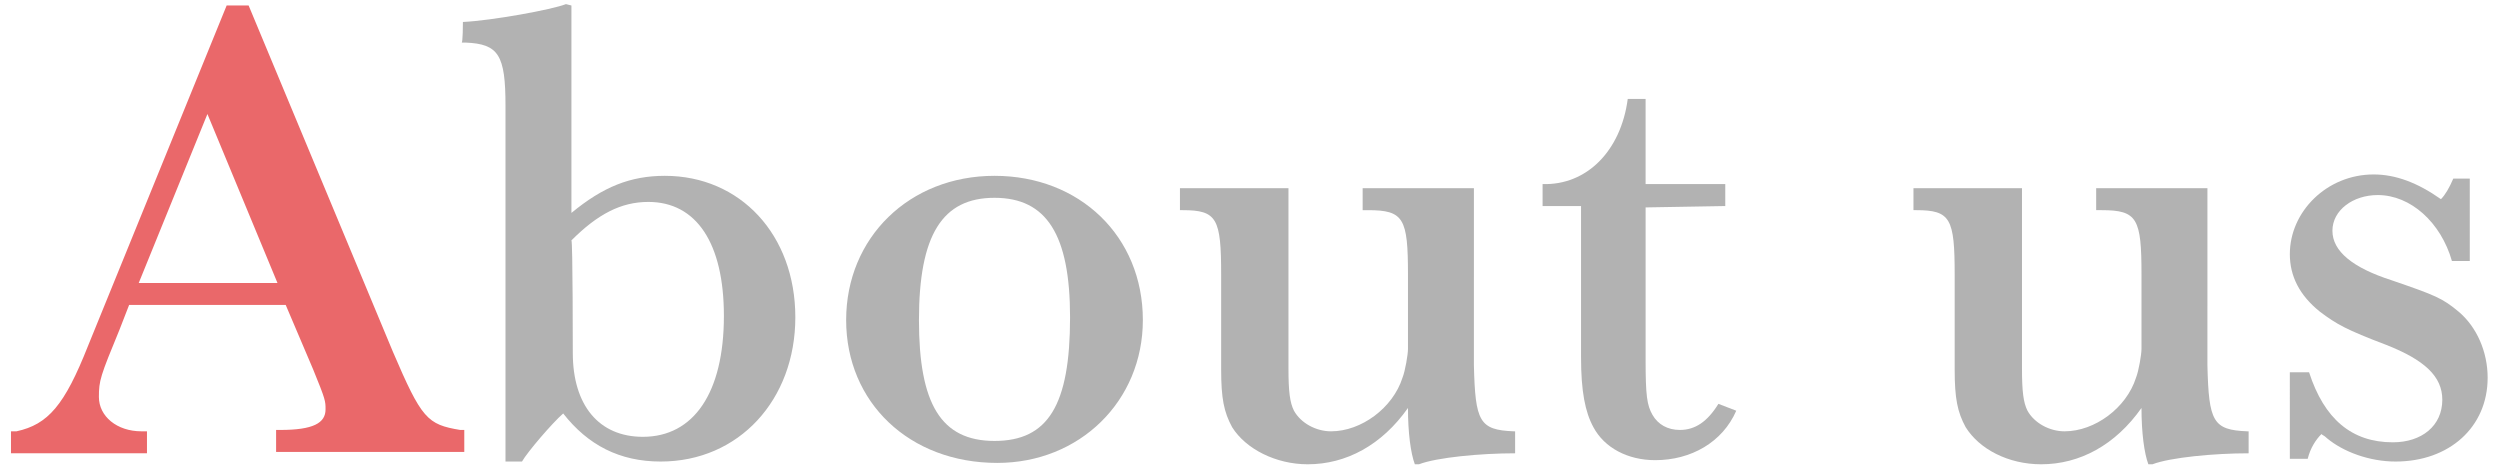 <?xml version="1.0" encoding="utf-8"?>
<!-- Generator: Adobe Illustrator 27.5.0, SVG Export Plug-In . SVG Version: 6.00 Build 0)  -->
<svg version="1.0" id="_レイヤー_2" xmlns="http://www.w3.org/2000/svg" xmlns:xlink="http://www.w3.org/1999/xlink" x="0px"
	 y="0px" width="182px" height="34px" viewBox="0 0 182 34" style="enable-background:new 0 0 182 34;" xml:space="preserve">
<style type="text/css">
	.st0{fill:#EA686A;}
	.st1{fill:#B2B2B2;}
	.st2{fill:none;}
</style>
<g id="text">
	<path class="st0" d="M20.1,32.9v-1.6h0.3c2.4,0,3.3-0.5,3.3-1.5c0-0.6,0-0.7-0.9-2.9l-2-4.7H9.4L8.7,24c-1.4,3.4-1.5,3.7-1.5,4.9
		c0,1.4,1.3,2.5,3.1,2.5h0.4v1.6H0.8v-1.6l0.4,0c2.3-0.5,3.5-1.9,5.2-6.2L16.5,0.4h1.6l10.5,25.2c2.1,4.9,2.5,5.3,4.9,5.7l0.3,0v1.6
		L20.1,32.9L20.1,32.9z M15.1,8.3l-5,12.3h10.1C20.2,20.6,15.1,8.3,15.1,8.3z"/>
	<path class="st1" d="M33.7,1.6c2.1-0.1,6.5-0.9,7.5-1.3l0.4,0.1v15.1c2.3-1.9,4.3-2.7,6.8-2.7c5.5,0,9.5,4.3,9.5,10.3
		s-4.1,10.5-9.8,10.5c-3,0-5.3-1.2-7.1-3.5c-0.8,0.7-2.6,2.8-3,3.5h-1.2V7.7c0-3.7-0.5-4.5-2.9-4.6h-0.3C33.7,3.2,33.7,1.6,33.7,1.6
		z M41.7,25.7c0,3.8,1.9,6.1,5.1,6.1c3.7,0,5.9-3.2,5.9-8.8c0-5.3-2-8.3-5.5-8.3c-2,0-3.7,0.9-5.6,2.8
		C41.7,17.5,41.7,25.7,41.7,25.7z"/>
	<path class="st1" d="M83.2,23.3c0,5.9-4.6,10.4-10.6,10.4c-6.4,0-11-4.4-11-10.4s4.6-10.5,10.8-10.5S83.2,17.2,83.2,23.3z
		 M66.9,23.3c0,6.1,1.6,8.8,5.5,8.8s5.5-2.6,5.5-9c0-6-1.7-8.7-5.5-8.7S66.9,17.1,66.9,23.3L66.9,23.3z"/>
	<path class="st1" d="M107.3,26.6c0.1,4.1,0.4,4.7,2.9,4.8h0.1v1.6c-2.5,0-5.7,0.3-7,0.8H103c-0.3-0.8-0.5-2.3-0.5-4.1
		c-1.9,2.7-4.5,4.1-7.3,4.1c-2.3,0-4.5-1.1-5.5-2.7c-0.6-1.1-0.8-2.1-0.8-4.2v-6.9c0-4.1-0.3-4.7-2.8-4.7h-0.2v-1.6h7.9v13.1
		c0,1.7,0.1,2.5,0.4,3.1c0.5,0.9,1.6,1.5,2.7,1.5c2.2,0,4.5-1.7,5.2-3.9c0.2-0.5,0.4-1.7,0.4-2.1v-5.4c0-4.1-0.3-4.7-2.9-4.7h-0.4
		v-1.6h8.1L107.3,26.6L107.3,26.6z"/>
	<path class="st1" d="M119.8,15.1v11.1c0,2.6,0.1,3.3,0.5,4c0.4,0.7,1.1,1.1,2,1.1c1.1,0,2-0.6,2.8-1.9l1.3,0.5
		c-1,2.3-3.3,3.6-5.9,3.6c-2,0-3.7-0.9-4.5-2.4c-0.6-1.1-0.9-2.6-0.9-5.1v-11h-2.8v-1.6c3.2,0.1,5.7-2.4,6.2-6.2h1.3v6.2h5.8v1.6
		L119.8,15.1L119.8,15.1z"/>
	<path class="st1" d="M160.7,26.6c0.1,4.1,0.4,4.7,2.9,4.8h0.1v1.6c-2.5,0-5.7,0.3-7,0.8h-0.3c-0.3-0.8-0.5-2.3-0.5-4.1
		c-1.9,2.7-4.5,4.1-7.3,4.1c-2.4,0-4.5-1.1-5.5-2.7c-0.6-1.1-0.8-2.1-0.8-4.2v-6.9c0-4.1-0.3-4.7-2.8-4.7h-0.2v-1.6h7.9v13.1
		c0,1.7,0.1,2.5,0.4,3.1c0.5,0.9,1.6,1.5,2.7,1.5c2.2,0,4.5-1.7,5.2-3.9c0.2-0.5,0.4-1.7,0.4-2.1v-5.4c0-4.1-0.3-4.7-2.9-4.7h-0.4
		v-1.6h8.1L160.7,26.6L160.7,26.6z"/>
	<path class="st1" d="M166.7,27.1h1.4c1.1,3.4,3.1,5.1,6.1,5.1c2.1,0,3.6-1.2,3.6-3.1c0-1.7-1.3-2.9-4.1-4c-2.9-1.1-3.6-1.5-4.8-2.4
		c-1.5-1.2-2.2-2.6-2.2-4.2c0-3.1,2.7-5.8,6.1-5.8c1.6,0,3.2,0.6,4.9,1.8c0.3-0.3,0.6-0.8,0.9-1.5h1.2V19h-1.3
		c-0.8-2.8-3-4.8-5.4-4.8c-1.8,0-3.3,1.1-3.3,2.6s1.5,2.7,4.3,3.6c3.2,1.1,3.7,1.3,4.9,2.3c1.3,1.1,2.1,2.9,2.1,4.8
		c0,3.6-2.8,6.1-6.7,6.1c-1.9,0-3.8-0.7-5-1.7c-0.2-0.2-0.3-0.2-0.4-0.3c-0.4,0.4-0.8,1-1,1.8h-1.3L166.7,27.1L166.7,27.1z"/>
	<rect y="0" class="st2" width="182" height="34"/>
</g>
</svg>
